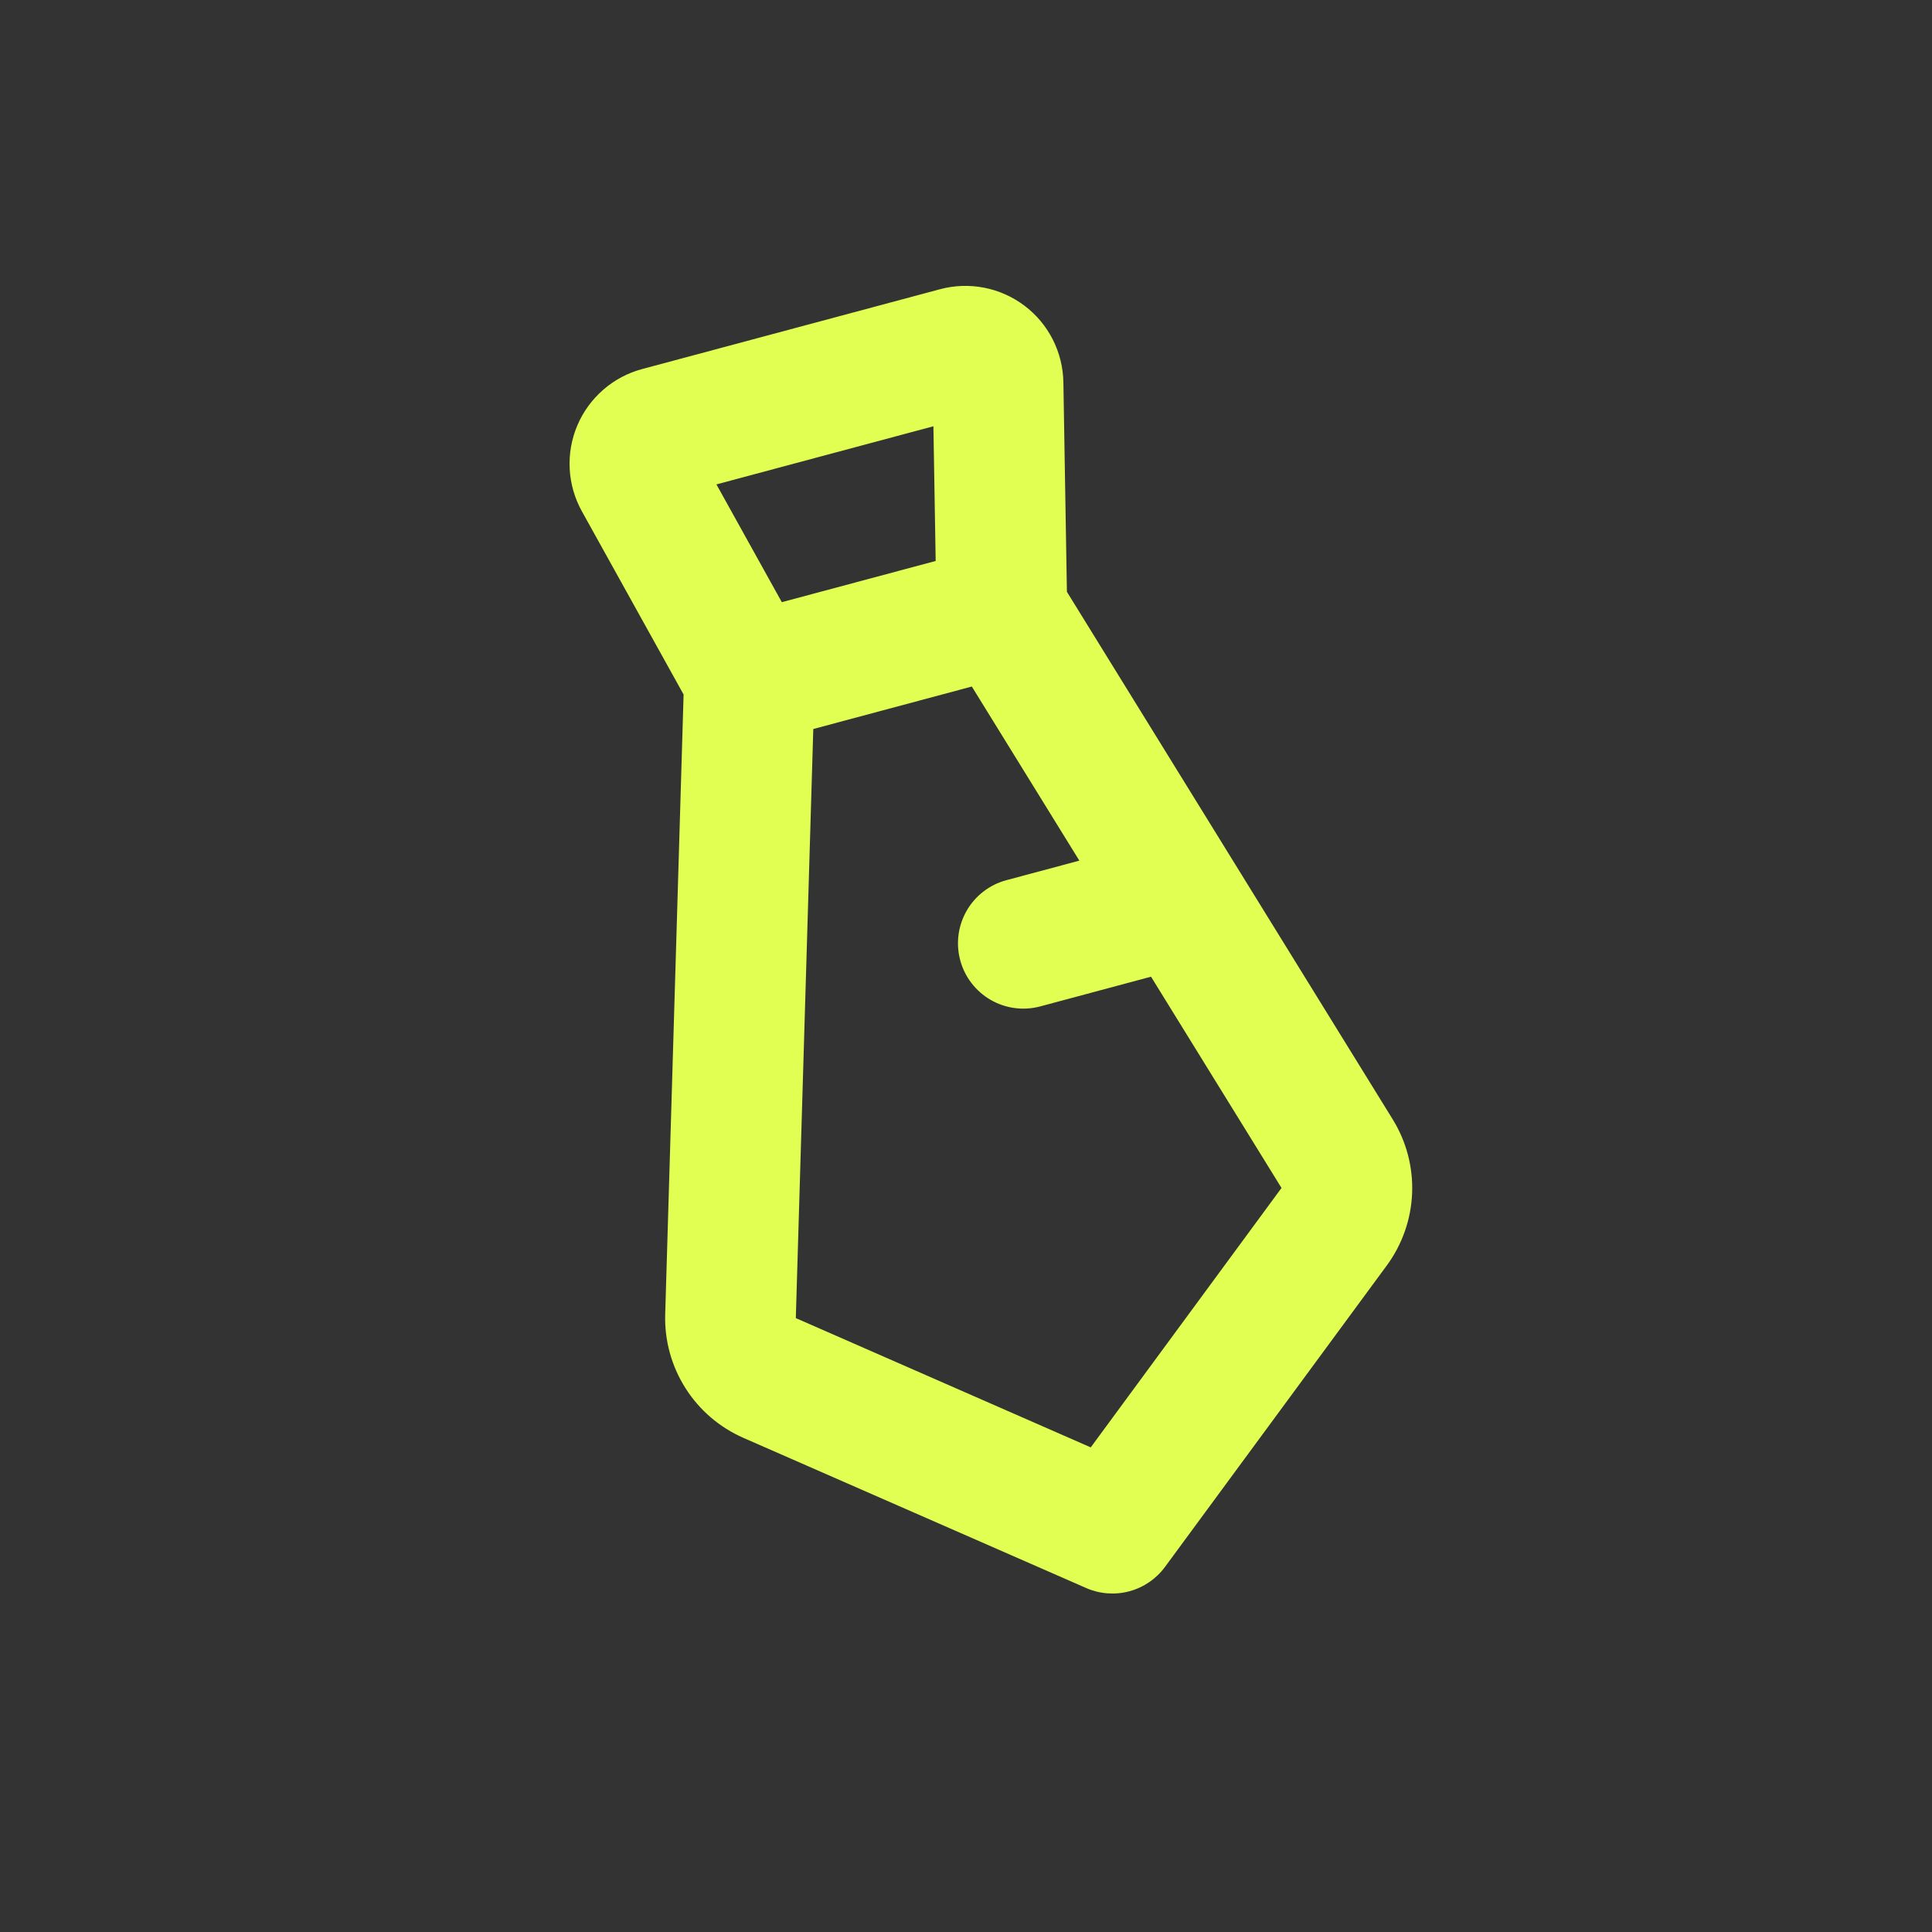 <svg xmlns="http://www.w3.org/2000/svg" width="69" height="69" viewBox="0 0 69 69" fill="none"><rect x="0" y="0" width="69" height="69" fill="#333333" stroke="none"/><path fill-rule="evenodd" clip-rule="evenodd" d="M20.781 18.26C20.523 17.795 20.374 17.277 20.346 16.746C20.318 16.215 20.411 15.684 20.619 15.194C20.826 14.705 21.143 14.269 21.544 13.92C21.945 13.57 22.421 13.318 22.935 13.18L33.573 10.329C34.087 10.192 34.625 10.173 35.147 10.275C35.669 10.376 36.161 10.596 36.586 10.916C37.011 11.236 37.357 11.649 37.598 12.123C37.839 12.597 37.969 13.12 37.978 13.652L38.104 21.136L49.739 39.976C50.229 40.768 50.47 41.688 50.433 42.617C50.395 43.547 50.08 44.445 49.529 45.195L41.608 55.96C41.294 56.387 40.844 56.695 40.332 56.832C39.82 56.969 39.277 56.928 38.791 56.715L26.549 51.352C25.697 50.978 24.975 50.359 24.478 49.572C23.98 48.785 23.729 47.868 23.757 46.938L24.414 24.804L20.781 18.26ZM29.046 26.036L34.708 24.519L38.548 30.737L35.943 31.435C35.345 31.595 34.835 31.986 34.526 32.522C34.217 33.058 34.133 33.695 34.293 34.293C34.453 34.891 34.844 35.4 35.38 35.71C35.916 36.019 36.553 36.103 37.151 35.943L41.108 34.882L45.768 42.427L38.955 51.692L28.422 47.075L29.046 26.036ZM33.336 15.224L33.417 20.034L27.922 21.506L25.587 17.3L33.336 15.224Z" fill="#E1FE52"></path></svg>